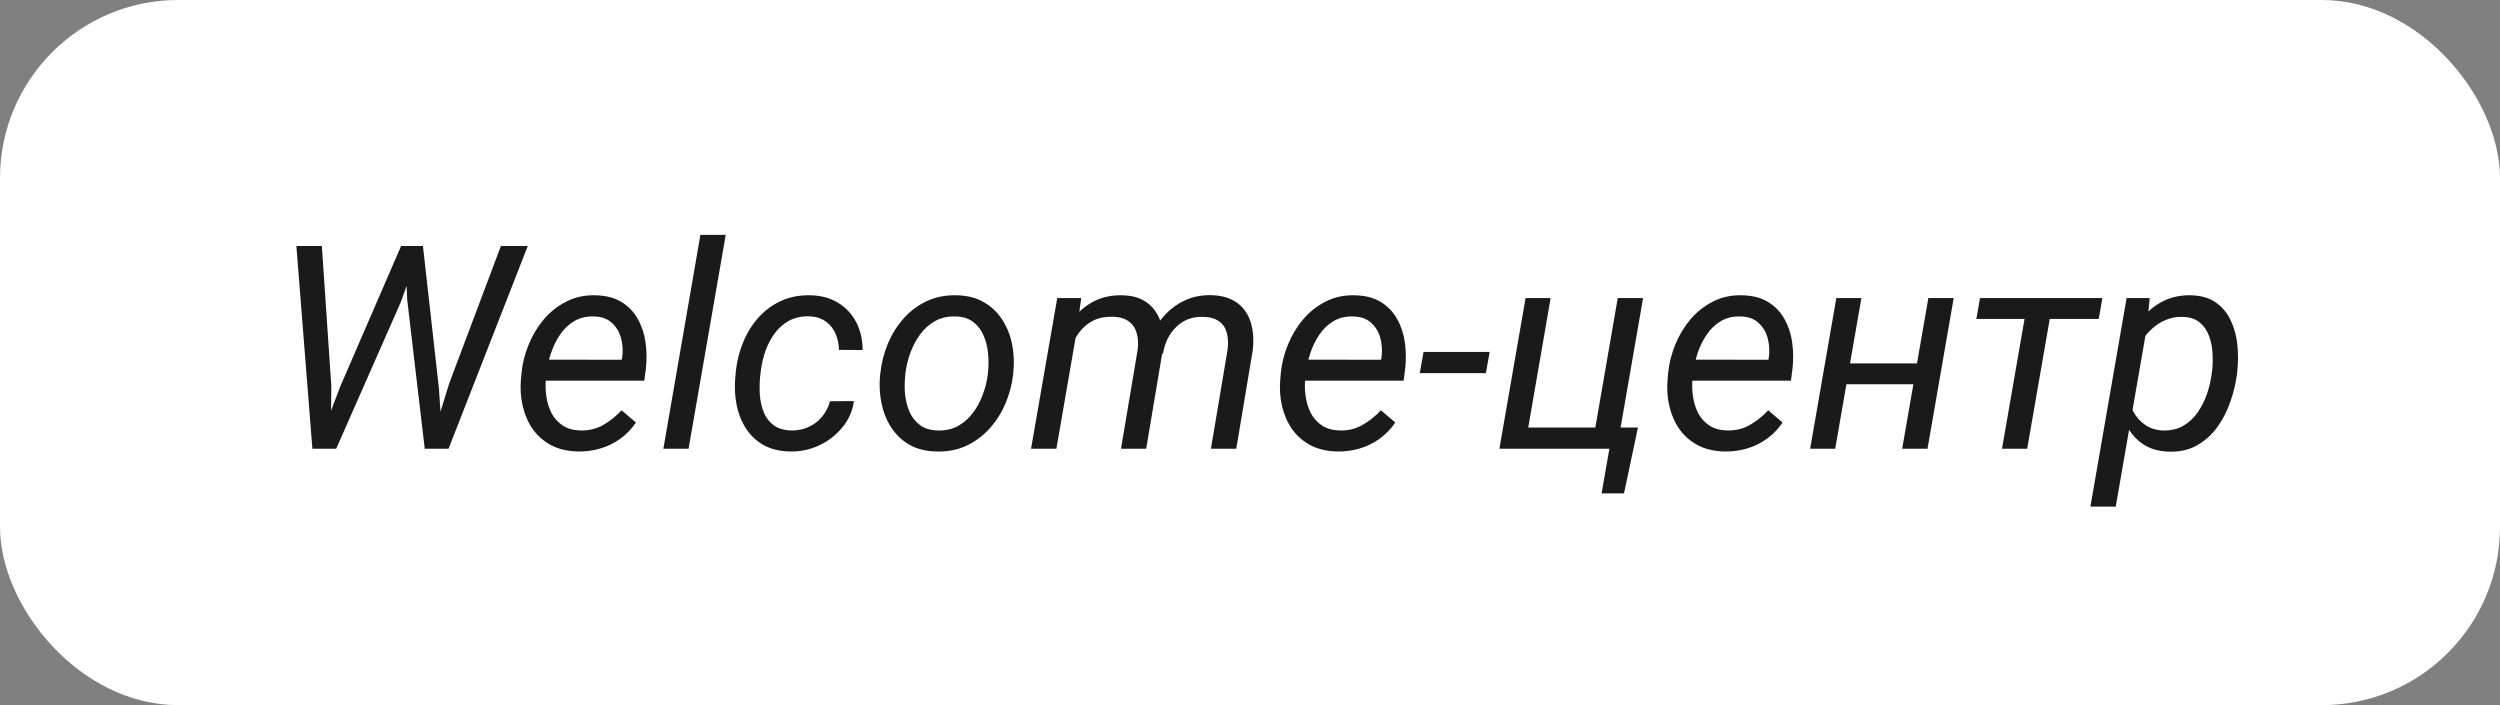 <?xml version="1.0" encoding="UTF-8"?> <svg xmlns="http://www.w3.org/2000/svg" width="195" height="55" viewBox="0 0 195 55" fill="none"><rect x="0" y="0" width="195" height="55" fill="#808080" stroke="none"/><rect width="195" height="55" rx="13.9" fill="white"></rect><path d="M26.549 30.124L31.284 19.189H32.826L31.262 23.565L26.223 35H24.692L26.549 30.124ZM25.105 19.189L25.843 30.113L25.789 35H24.366L23.118 19.189H25.105ZM35.041 29.896L39.07 19.189H41.166L34.987 35H33.467L35.041 29.896ZM32.989 19.189L34.238 30.32L34.553 35H33.13L31.762 23.381L31.577 19.189H32.989ZM45.108 35.217C44.304 35.203 43.606 35.043 43.012 34.739C42.425 34.428 41.944 34.012 41.568 33.49C41.198 32.962 40.934 32.361 40.775 31.688C40.616 31.015 40.569 30.309 40.634 29.57L40.677 29.103C40.75 28.35 40.934 27.612 41.231 26.888C41.528 26.157 41.922 25.498 42.415 24.912C42.914 24.325 43.501 23.862 44.174 23.522C44.854 23.174 45.607 23.011 46.433 23.033C47.251 23.047 47.931 23.221 48.474 23.554C49.017 23.887 49.441 24.329 49.745 24.879C50.056 25.422 50.259 26.034 50.353 26.714C50.447 27.388 50.454 28.079 50.375 28.788L50.255 29.69H41.73L41.991 28.05L48.496 28.061L48.529 27.887C48.601 27.366 48.572 26.863 48.442 26.378C48.311 25.893 48.072 25.494 47.725 25.183C47.385 24.865 46.925 24.698 46.346 24.684C45.745 24.662 45.224 24.785 44.782 25.053C44.34 25.313 43.971 25.668 43.674 26.117C43.378 26.559 43.142 27.044 42.968 27.572C42.802 28.093 42.686 28.604 42.621 29.103L42.578 29.559C42.534 30.023 42.549 30.49 42.621 30.96C42.693 31.431 42.831 31.862 43.034 32.253C43.244 32.636 43.533 32.951 43.902 33.197C44.272 33.436 44.728 33.563 45.271 33.577C45.929 33.592 46.52 33.451 47.041 33.154C47.569 32.85 48.051 32.466 48.485 32.003L49.604 32.958C49.263 33.458 48.858 33.878 48.387 34.218C47.917 34.558 47.403 34.812 46.845 34.978C46.288 35.145 45.709 35.224 45.108 35.217ZM56.608 18.32L53.708 35H51.743L54.632 18.32H56.608ZM61.733 33.577C62.211 33.585 62.657 33.494 63.069 33.306C63.482 33.118 63.833 32.85 64.123 32.502C64.412 32.155 64.618 31.753 64.742 31.297L66.609 31.286C66.493 32.075 66.186 32.767 65.686 33.36C65.194 33.954 64.59 34.417 63.873 34.75C63.163 35.076 62.421 35.232 61.647 35.217C60.821 35.203 60.119 35.033 59.54 34.707C58.968 34.374 58.508 33.932 58.161 33.382C57.813 32.832 57.574 32.213 57.444 31.525C57.314 30.83 57.285 30.117 57.357 29.386L57.401 28.919C57.487 28.13 57.679 27.38 57.976 26.671C58.273 25.954 58.668 25.321 59.16 24.77C59.659 24.213 60.249 23.779 60.93 23.467C61.61 23.156 62.374 23.011 63.221 23.033C64.047 23.047 64.763 23.243 65.371 23.619C65.98 23.989 66.45 24.492 66.783 25.129C67.116 25.766 67.283 26.49 67.283 27.301L65.437 27.29C65.429 26.826 65.339 26.399 65.165 26.008C64.991 25.617 64.734 25.303 64.394 25.064C64.054 24.825 63.634 24.695 63.134 24.673C62.533 24.658 62.009 24.77 61.56 25.009C61.118 25.248 60.742 25.578 60.43 25.998C60.126 26.41 59.884 26.87 59.703 27.377C59.529 27.884 59.41 28.398 59.344 28.919L59.29 29.375C59.247 29.838 59.239 30.312 59.268 30.797C59.305 31.282 59.406 31.735 59.572 32.155C59.739 32.568 59.996 32.904 60.343 33.165C60.691 33.425 61.154 33.563 61.733 33.577ZM68.64 29.32L68.673 29.071C68.76 28.282 68.955 27.521 69.259 26.79C69.57 26.059 69.979 25.408 70.486 24.836C70.993 24.264 71.594 23.815 72.289 23.489C72.984 23.163 73.758 23.011 74.613 23.033C75.438 23.047 76.144 23.225 76.73 23.565C77.324 23.905 77.802 24.358 78.164 24.922C78.533 25.48 78.79 26.11 78.935 26.812C79.08 27.514 79.116 28.238 79.043 28.984L79.022 29.234C78.927 30.023 78.725 30.779 78.413 31.503C78.102 32.227 77.69 32.872 77.175 33.436C76.669 34.001 76.068 34.446 75.373 34.772C74.678 35.09 73.907 35.239 73.06 35.217C72.242 35.203 71.536 35.029 70.942 34.696C70.356 34.356 69.882 33.907 69.52 33.349C69.158 32.792 68.904 32.166 68.76 31.471C68.615 30.776 68.575 30.059 68.64 29.32ZM70.627 29.071L70.606 29.331C70.555 29.788 70.551 30.262 70.595 30.754C70.645 31.246 70.761 31.702 70.942 32.122C71.13 32.542 71.402 32.886 71.757 33.154C72.112 33.422 72.571 33.563 73.136 33.577C73.737 33.592 74.265 33.476 74.721 33.23C75.177 32.977 75.565 32.636 75.883 32.209C76.209 31.782 76.466 31.308 76.654 30.787C76.85 30.265 76.98 29.748 77.045 29.234L77.067 28.984C77.118 28.528 77.118 28.054 77.067 27.561C77.023 27.062 76.908 26.599 76.719 26.171C76.538 25.737 76.271 25.386 75.916 25.118C75.561 24.843 75.101 24.698 74.537 24.684C73.936 24.662 73.404 24.781 72.94 25.042C72.484 25.295 72.097 25.639 71.778 26.074C71.46 26.508 71.203 26.989 71.007 27.518C70.819 28.039 70.692 28.557 70.627 29.071ZM84.006 25.704L82.399 35H80.422L82.464 23.25H84.332L84.006 25.704ZM83.126 28.68L82.236 28.658C82.337 27.927 82.518 27.221 82.779 26.541C83.04 25.86 83.387 25.252 83.822 24.716C84.263 24.18 84.795 23.761 85.418 23.456C86.04 23.152 86.761 23.011 87.579 23.033C88.187 23.047 88.701 23.167 89.121 23.391C89.541 23.608 89.877 23.909 90.131 24.293C90.391 24.669 90.565 25.104 90.652 25.596C90.746 26.088 90.768 26.613 90.717 27.17L89.403 35H87.438L88.741 27.257C88.799 26.765 88.77 26.331 88.654 25.954C88.545 25.578 88.339 25.281 88.035 25.064C87.731 24.839 87.318 24.72 86.797 24.705C86.21 24.691 85.7 24.792 85.266 25.009C84.839 25.227 84.48 25.527 84.191 25.911C83.908 26.287 83.68 26.718 83.507 27.203C83.333 27.681 83.206 28.173 83.126 28.68ZM90.717 27.572L89.305 27.985C89.392 27.312 89.573 26.674 89.848 26.074C90.131 25.473 90.496 24.941 90.945 24.477C91.394 24.014 91.915 23.652 92.509 23.391C93.103 23.131 93.758 23.008 94.475 23.022C95.112 23.037 95.651 23.156 96.093 23.381C96.534 23.598 96.885 23.898 97.146 24.282C97.414 24.666 97.591 25.114 97.678 25.628C97.772 26.135 97.787 26.685 97.722 27.279L96.429 35H94.453L95.756 27.246C95.814 26.747 95.788 26.309 95.68 25.932C95.579 25.556 95.376 25.263 95.072 25.053C94.768 24.836 94.348 24.723 93.812 24.716C93.385 24.702 92.994 24.767 92.639 24.912C92.285 25.056 91.977 25.263 91.716 25.531C91.456 25.791 91.238 26.095 91.065 26.443C90.898 26.79 90.782 27.167 90.717 27.572ZM104.335 35.217C103.531 35.203 102.833 35.043 102.239 34.739C101.653 34.428 101.171 34.012 100.795 33.49C100.425 32.962 100.161 32.361 100.002 31.688C99.843 31.015 99.796 30.309 99.861 29.57L99.904 29.103C99.977 28.35 100.161 27.612 100.458 26.888C100.755 26.157 101.149 25.498 101.642 24.912C102.141 24.325 102.728 23.862 103.401 23.522C104.081 23.174 104.834 23.011 105.66 23.033C106.478 23.047 107.158 23.221 107.701 23.554C108.244 23.887 108.668 24.329 108.972 24.879C109.283 25.422 109.486 26.034 109.58 26.714C109.674 27.388 109.681 28.079 109.602 28.788L109.482 29.69H100.958L101.218 28.05L107.723 28.061L107.756 27.887C107.828 27.366 107.799 26.863 107.669 26.378C107.538 25.893 107.299 25.494 106.952 25.183C106.612 24.865 106.152 24.698 105.573 24.684C104.972 24.662 104.451 24.785 104.009 25.053C103.567 25.313 103.198 25.668 102.901 26.117C102.605 26.559 102.369 27.044 102.196 27.572C102.029 28.093 101.913 28.604 101.848 29.103L101.805 29.559C101.761 30.023 101.776 30.49 101.848 30.96C101.92 31.431 102.058 31.862 102.261 32.253C102.471 32.636 102.76 32.951 103.129 33.197C103.499 33.436 103.955 33.563 104.498 33.577C105.157 33.592 105.747 33.451 106.268 33.154C106.796 32.85 107.278 32.466 107.712 32.003L108.831 32.958C108.49 33.458 108.085 33.878 107.614 34.218C107.144 34.558 106.63 34.812 106.072 34.978C105.515 35.145 104.936 35.224 104.335 35.217ZM116.193 27.453L115.9 29.103H110.742L111.035 27.453H116.193ZM116.953 35L118.995 23.25H120.95L119.201 33.349H124.436L126.184 23.25H128.16L126.119 35H116.953ZM127.759 33.349L126.673 38.486H124.924L125.532 35H124.045L124.327 33.349H127.759ZM134.546 35.217C133.742 35.203 133.043 35.043 132.45 34.739C131.863 34.428 131.382 34.012 131.005 33.49C130.636 32.962 130.372 32.361 130.213 31.688C130.053 31.015 130.006 30.309 130.072 29.57L130.115 29.103C130.187 28.35 130.372 27.612 130.669 26.888C130.966 26.157 131.36 25.498 131.853 24.912C132.352 24.325 132.938 23.862 133.612 23.522C134.292 23.174 135.045 23.011 135.87 23.033C136.689 23.047 137.369 23.221 137.912 23.554C138.455 23.887 138.879 24.329 139.183 24.879C139.494 25.422 139.697 26.034 139.791 26.714C139.885 27.388 139.892 28.079 139.812 28.788L139.693 29.69H131.168L131.429 28.05L137.934 28.061L137.966 27.887C138.039 27.366 138.01 26.863 137.879 26.378C137.749 25.893 137.51 25.494 137.163 25.183C136.822 24.865 136.363 24.698 135.784 24.684C135.183 24.662 134.661 24.785 134.22 25.053C133.778 25.313 133.409 25.668 133.112 26.117C132.815 26.559 132.58 27.044 132.406 27.572C132.24 28.093 132.124 28.604 132.059 29.103L132.015 29.559C131.972 30.023 131.986 30.49 132.059 30.96C132.131 31.431 132.269 31.862 132.471 32.253C132.681 32.636 132.971 32.951 133.34 33.197C133.709 33.436 134.166 33.563 134.709 33.577C135.367 33.592 135.957 33.451 136.479 33.154C137.007 32.85 137.489 32.466 137.923 32.003L139.041 32.958C138.701 33.458 138.296 33.878 137.825 34.218C137.355 34.558 136.841 34.812 136.283 34.978C135.726 35.145 135.147 35.224 134.546 35.217ZM149.922 28.343L149.64 29.972H143.591L143.885 28.343H149.922ZM145.188 23.25L143.146 35H141.192L143.233 23.25H145.188ZM152.388 23.25L150.346 35H148.37L150.411 23.25H152.388ZM160.163 23.25L158.121 35H156.156L158.197 23.25H160.163ZM163.985 23.25L163.703 24.879H154.158L154.44 23.25H163.985ZM167.439 25.628L165.028 39.517H163.051L165.875 23.25H167.678L167.439 25.628ZM174.508 28.962L174.486 29.19C174.392 29.9 174.219 30.616 173.965 31.34C173.719 32.057 173.382 32.712 172.955 33.306C172.528 33.9 172.003 34.374 171.381 34.728C170.765 35.083 170.041 35.25 169.209 35.228C168.478 35.214 167.851 35.054 167.33 34.75C166.809 34.439 166.389 34.03 166.07 33.523C165.752 33.009 165.524 32.437 165.386 31.807C165.256 31.17 165.213 30.519 165.256 29.853L165.408 28.647C165.531 27.938 165.737 27.246 166.027 26.573C166.324 25.893 166.7 25.281 167.156 24.738C167.612 24.195 168.152 23.771 168.774 23.467C169.404 23.156 170.117 23.011 170.914 23.033C171.717 23.055 172.369 23.25 172.868 23.619C173.375 23.981 173.759 24.456 174.019 25.042C174.287 25.621 174.454 26.255 174.519 26.942C174.584 27.623 174.581 28.296 174.508 28.962ZM172.51 29.179L172.543 28.941C172.593 28.506 172.604 28.046 172.575 27.561C172.553 27.076 172.463 26.624 172.304 26.204C172.152 25.777 171.909 25.426 171.576 25.151C171.25 24.875 170.805 24.731 170.24 24.716C169.792 24.702 169.364 24.778 168.959 24.944C168.561 25.104 168.199 25.331 167.873 25.628C167.547 25.918 167.269 26.255 167.037 26.638C166.805 27.015 166.635 27.413 166.526 27.833L166.06 30.667C166.052 31.181 166.165 31.659 166.396 32.1C166.628 32.535 166.943 32.886 167.341 33.154C167.746 33.422 168.206 33.563 168.72 33.577C169.321 33.592 169.842 33.472 170.284 33.219C170.733 32.958 171.109 32.611 171.413 32.177C171.717 31.735 171.96 31.253 172.141 30.732C172.322 30.204 172.445 29.686 172.51 29.179Z" fill="#1A1A1A"></path></svg> 